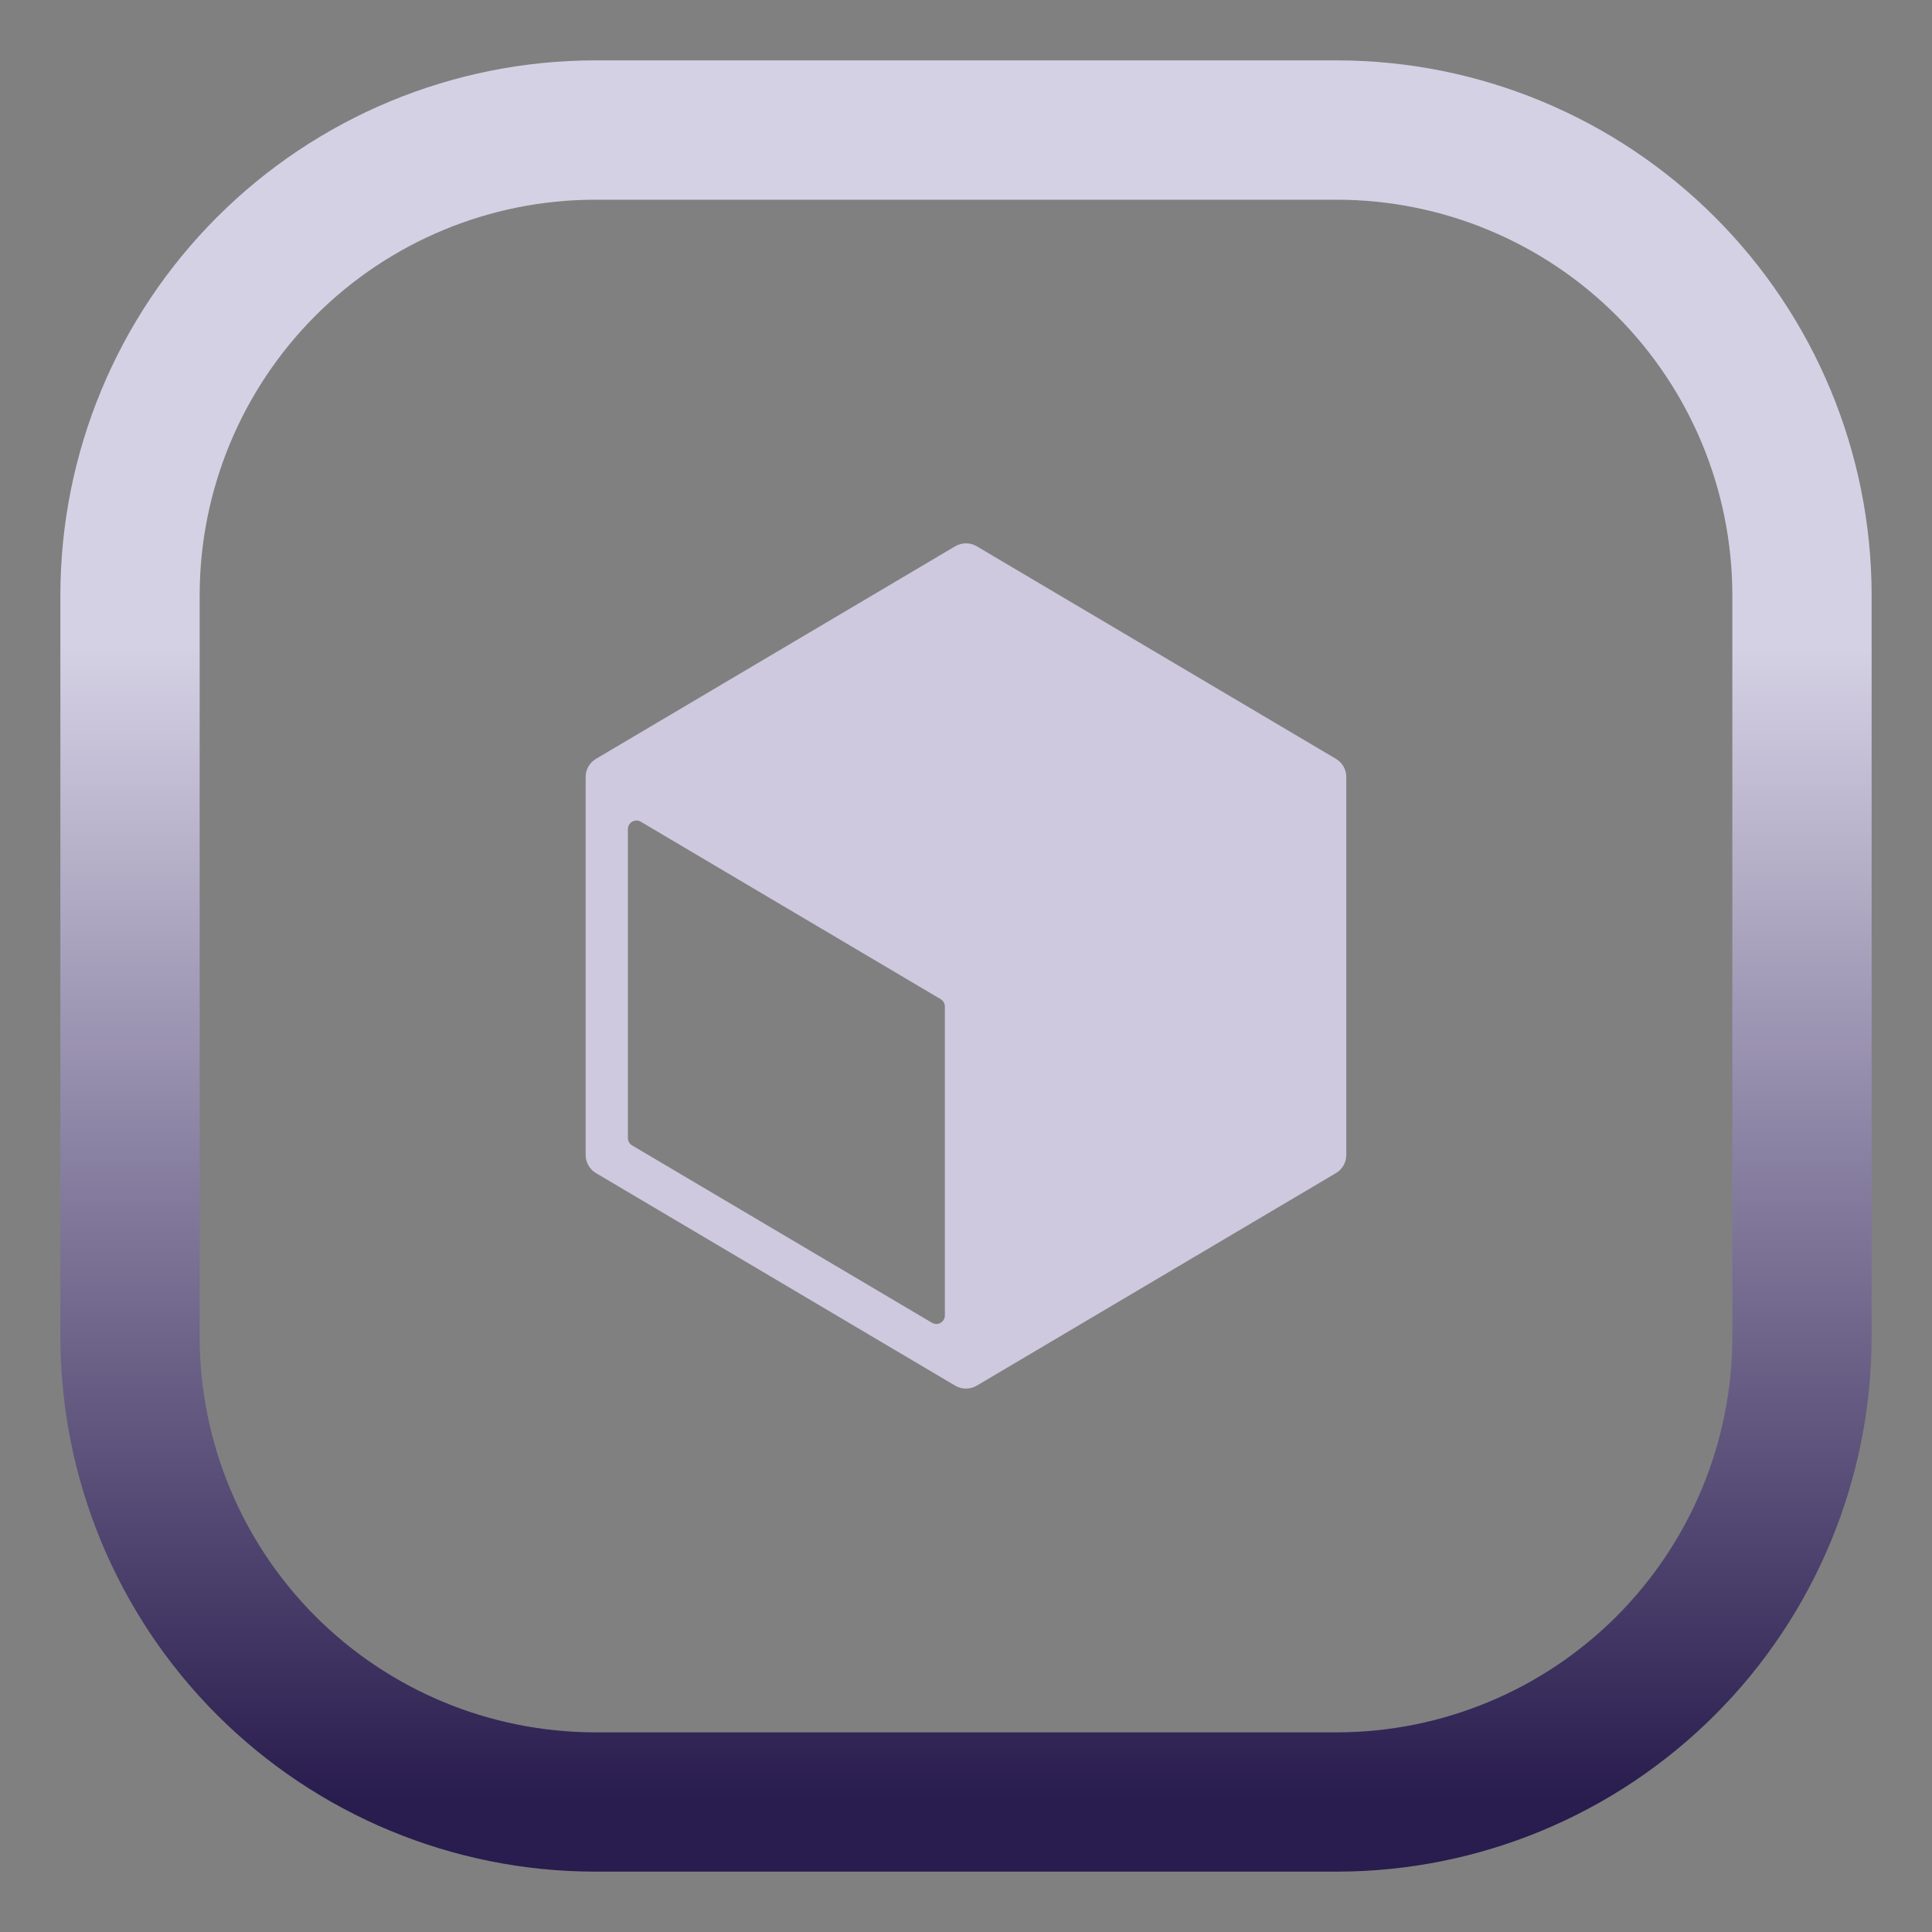 <svg width="32" height="32" viewBox="0 0 32 32" fill="none" xmlns="http://www.w3.org/2000/svg">
<rect x="0" y="0" width="32" height="32" fill="#808080" stroke="none"/>
<path d="M29.462 22.156V22.154L29.462 9.846L29.462 9.844C29.457 7.908 28.686 6.053 27.317 4.683C25.948 3.314 24.092 2.543 22.156 2.539H22.154L9.846 2.539L9.844 2.539C7.908 2.543 6.052 3.314 4.683 4.683C3.314 6.053 2.543 7.908 2.538 9.844V9.846L2.538 22.154L2.538 22.156C2.543 24.092 3.314 25.948 4.683 27.317C6.052 28.686 7.908 29.457 9.844 29.462H9.846L22.154 29.462L22.156 29.462C24.092 29.457 25.948 28.686 27.317 27.317C28.686 25.948 29.457 24.092 29.462 22.156ZM4.139 4.14C5.653 2.626 7.706 1.773 9.847 1.769H22.153C24.294 1.773 26.347 2.626 27.861 4.14C29.375 5.654 30.227 7.706 30.231 9.848V22.153C30.227 24.294 29.375 26.347 27.861 27.861C26.346 29.375 24.294 30.227 22.152 30.231H9.847C7.706 30.227 5.654 29.375 4.139 27.861C2.625 26.347 1.773 24.294 1.769 22.153V9.847C1.773 7.706 2.625 5.654 4.139 4.14Z" fill="url(#paint0_linear_8765_1884)" stroke="url(#paint1_linear_8765_1884)" stroke-width="1.538"/>
<path fill-rule="evenodd" clip-rule="evenodd" d="M15.821 9.048C15.931 8.983 16.068 8.983 16.178 9.048L22.128 12.569C22.234 12.632 22.299 12.746 22.299 12.87V19.129C22.299 19.253 22.234 19.367 22.128 19.43L16.178 22.951C16.068 23.016 15.931 23.016 15.821 22.951L9.871 19.43C9.765 19.367 9.7 19.253 9.7 19.129V12.87C9.7 12.746 9.765 12.632 9.871 12.569L15.821 9.048ZM10.613 13.61C10.519 13.555 10.4 13.623 10.4 13.732V18.849C10.4 18.899 10.426 18.945 10.469 18.971L15.436 21.909C15.531 21.965 15.65 21.897 15.65 21.788V16.671C15.65 16.621 15.623 16.575 15.58 16.549L10.613 13.61Z" fill="#CEC9DE"/>
<defs>
<linearGradient id="paint0_linear_8765_1884" x1="15.727" y1="-0.479" x2="15.727" y2="29.825" gradientUnits="userSpaceOnUse">
<stop stop-color="white" stop-opacity="0.18"/>
<stop offset="0.849" stop-color="white" stop-opacity="0"/>
</linearGradient>
<linearGradient id="paint1_linear_8765_1884" x1="15.727" y1="-0.479" x2="15.727" y2="29.825" gradientUnits="userSpaceOnUse">
<stop offset="0.369" stop-color="#D5D1E4"/>
<stop offset="1" stop-color="#291C4E"/>
</linearGradient>
</defs>
</svg>
